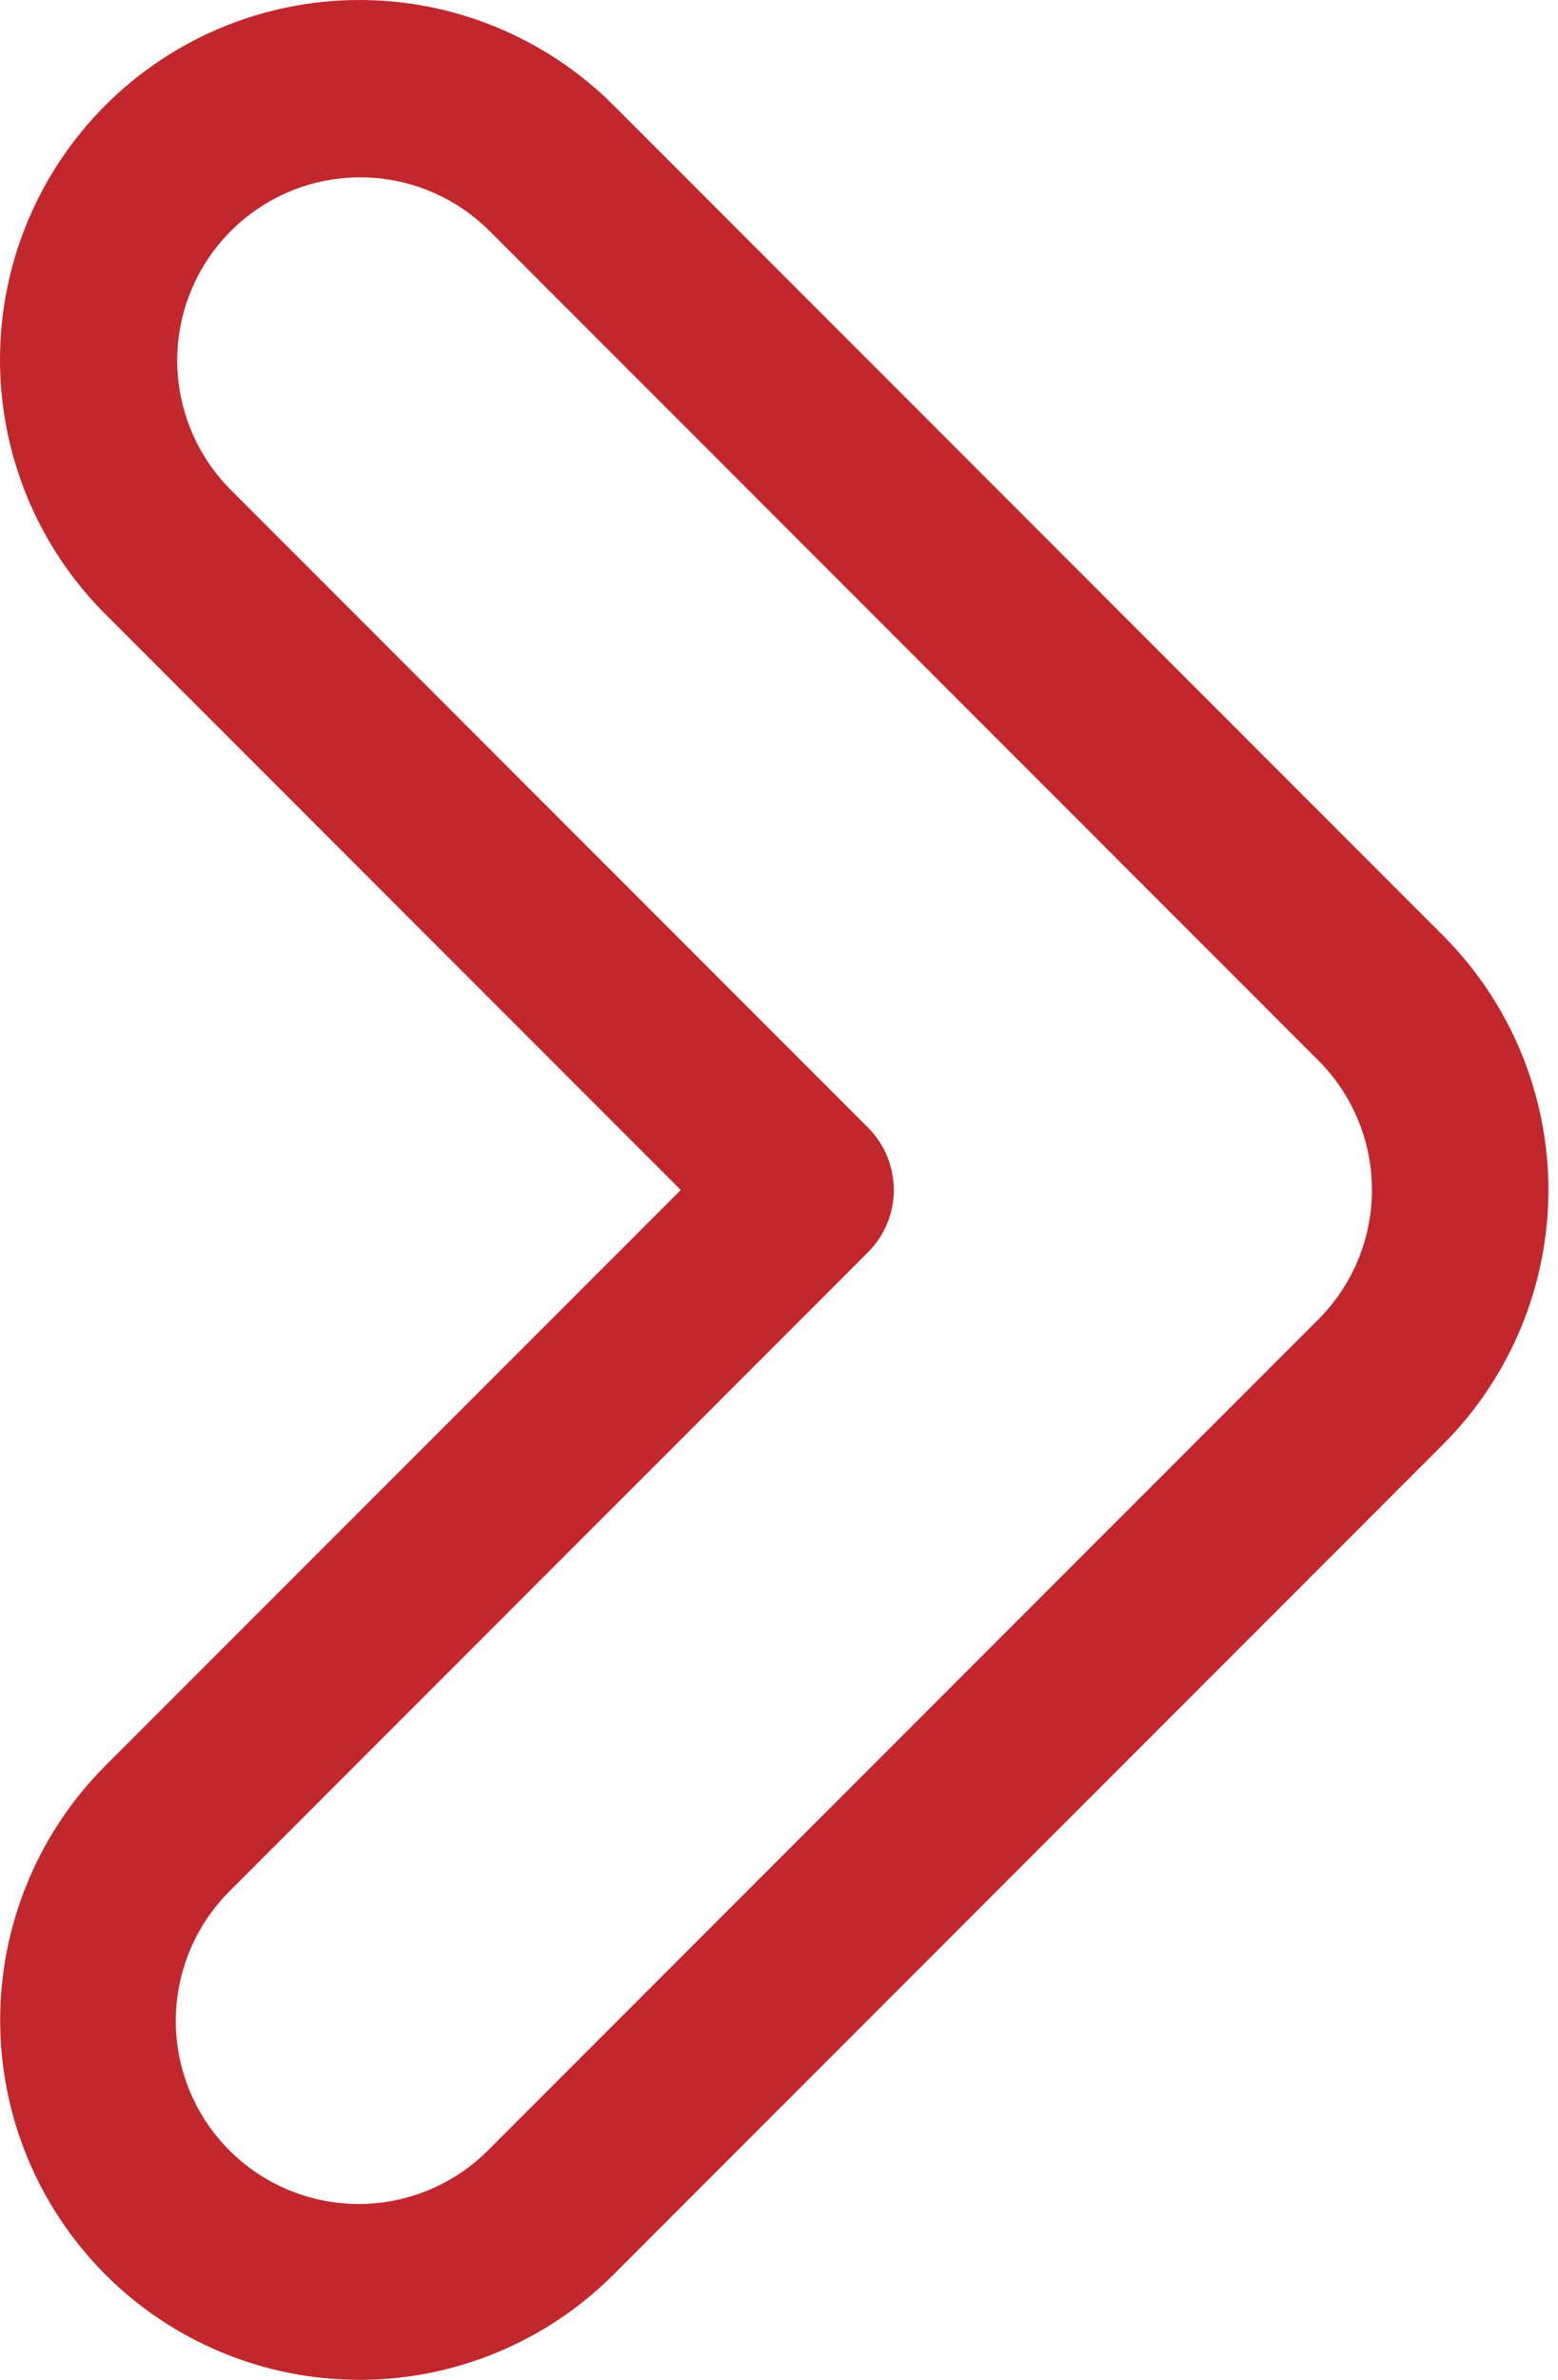 <svg width="19" height="29" viewBox="0 0 19 29" fill="none" xmlns="http://www.w3.org/2000/svg">
<path d="M1.284 27.716C1.691 28.123 2.174 28.446 2.706 28.666C3.238 28.887 3.808 29 4.383 29C4.959 29 5.529 28.887 6.061 28.666C6.593 28.446 7.076 28.123 7.483 27.716L17.599 17.6C18.006 17.193 18.328 16.709 18.549 16.178C18.769 15.646 18.883 15.076 18.883 14.5C18.883 13.925 18.769 13.355 18.549 12.823C18.328 12.291 18.006 11.808 17.599 11.401L7.483 1.284C7.076 0.877 6.592 0.554 6.061 0.334C5.529 0.113 4.959 0 4.383 0C3.221 0 2.106 0.462 1.284 1.284C0.462 2.106 0 3.221 0 4.383C0 5.546 0.462 6.661 1.284 7.483L8.302 14.501L1.284 21.517C0.463 22.34 0.002 23.455 0.002 24.617C0.002 25.779 0.463 26.893 1.284 27.716ZM2.806 23.039L10.584 15.261C10.684 15.161 10.764 15.043 10.818 14.912C10.872 14.781 10.9 14.641 10.9 14.5C10.9 14.359 10.872 14.219 10.818 14.088C10.764 13.957 10.684 13.839 10.584 13.739L2.806 5.961C2.392 5.542 2.16 4.976 2.161 4.386C2.163 3.797 2.398 3.232 2.815 2.815C3.232 2.398 3.796 2.163 4.386 2.161C4.975 2.159 5.542 2.391 5.961 2.806L16.078 12.923C16.496 13.341 16.731 13.908 16.731 14.5C16.731 15.091 16.496 15.659 16.078 16.077L5.961 26.194C5.754 26.403 5.508 26.57 5.237 26.683C4.966 26.797 4.675 26.856 4.381 26.857C4.087 26.857 3.795 26.8 3.524 26.688C3.252 26.576 3.005 26.411 2.797 26.203C2.589 25.995 2.424 25.748 2.312 25.476C2.2 25.204 2.143 24.913 2.144 24.619C2.145 24.325 2.204 24.034 2.317 23.763C2.431 23.492 2.597 23.246 2.806 23.039Z" fill="#C1272D"/>
</svg>
